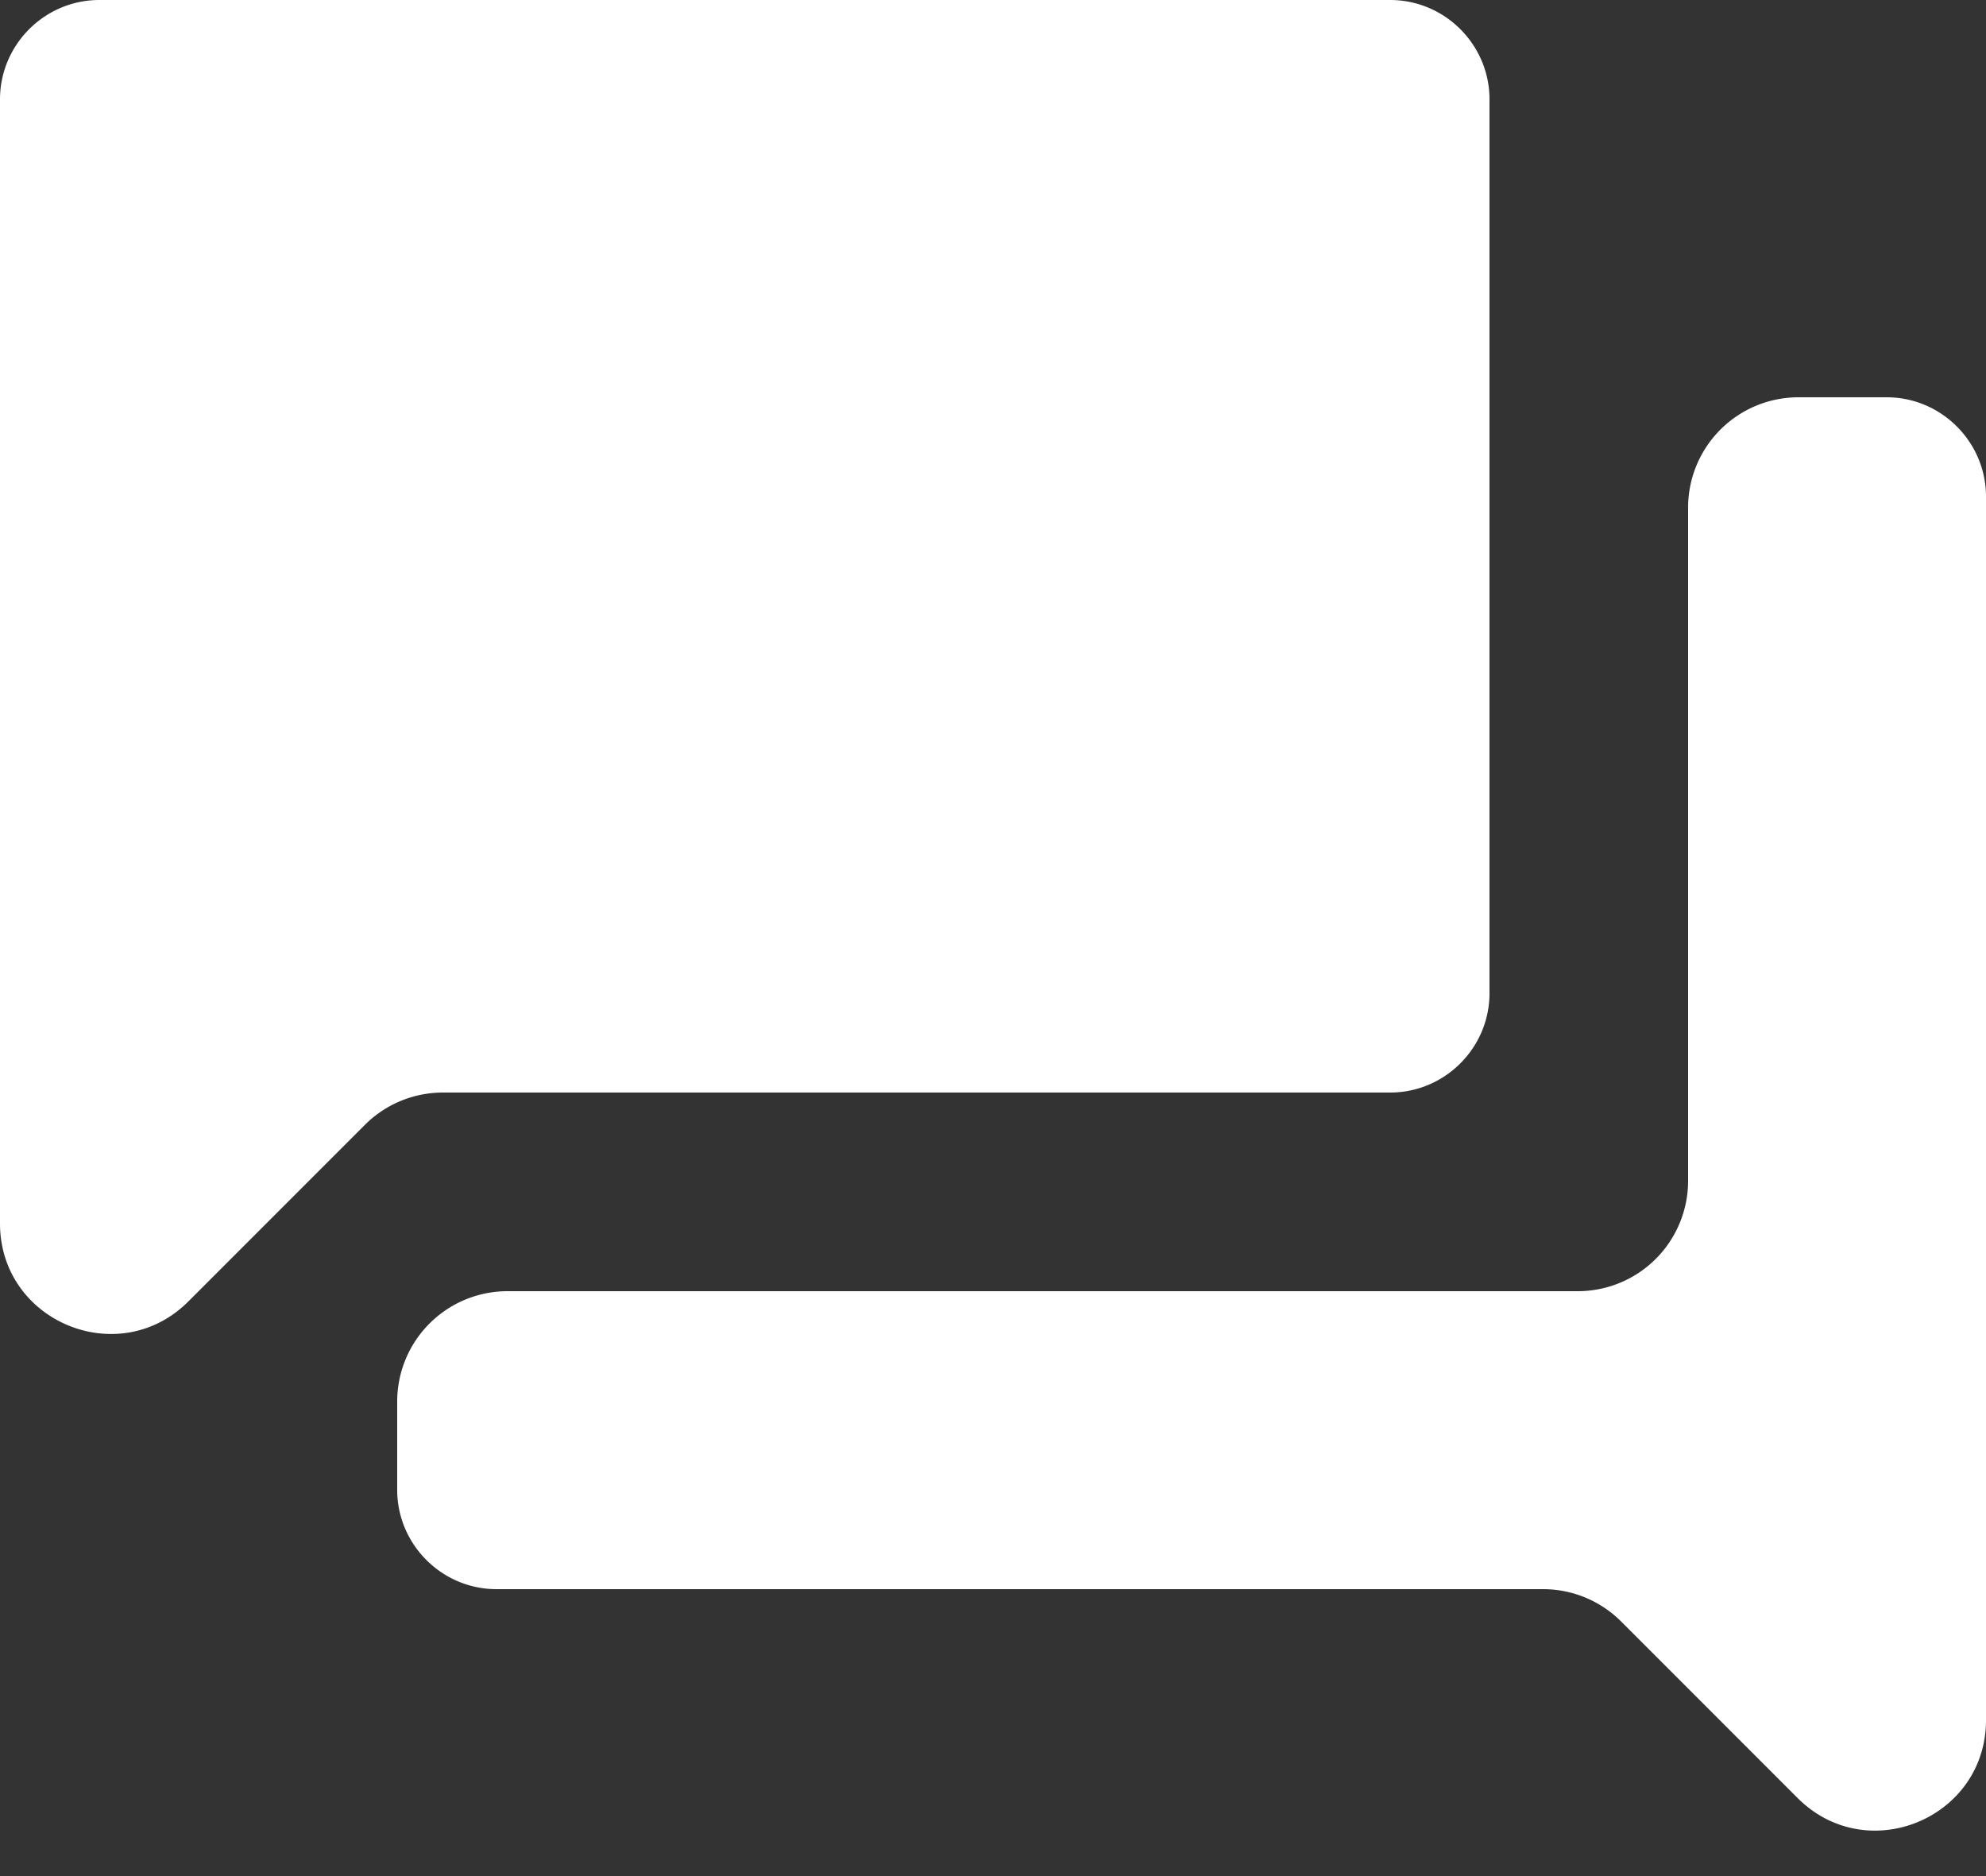 <svg width="18" height="17" fill="none" xmlns="http://www.w3.org/2000/svg"><rect width="100%" height="100%" fill="#333333" stroke="none"/><path d="M17.1 3.6h-.8a1 1 0 0 0-1 1v6.1a1 1 0 0 1-1 1H4.6a1 1 0 0 0-1 1v.8c0 .495.405.9.9.9h9.486a1 1 0 0 1 .707.293l1.6 1.6c.63.63 1.707.184 1.707-.707V4.5c0-.495-.405-.9-.9-.9zM13.5 9V.9c0-.495-.405-.9-.9-.9H.9C.405 0 0 .405 0 .9v10.186c0 .89 1.077 1.337 1.707.707l1.6-1.6a1 1 0 0 1 .707-.293H12.6c.495 0 .9-.405.9-.9z" fill="#fff"/></svg>